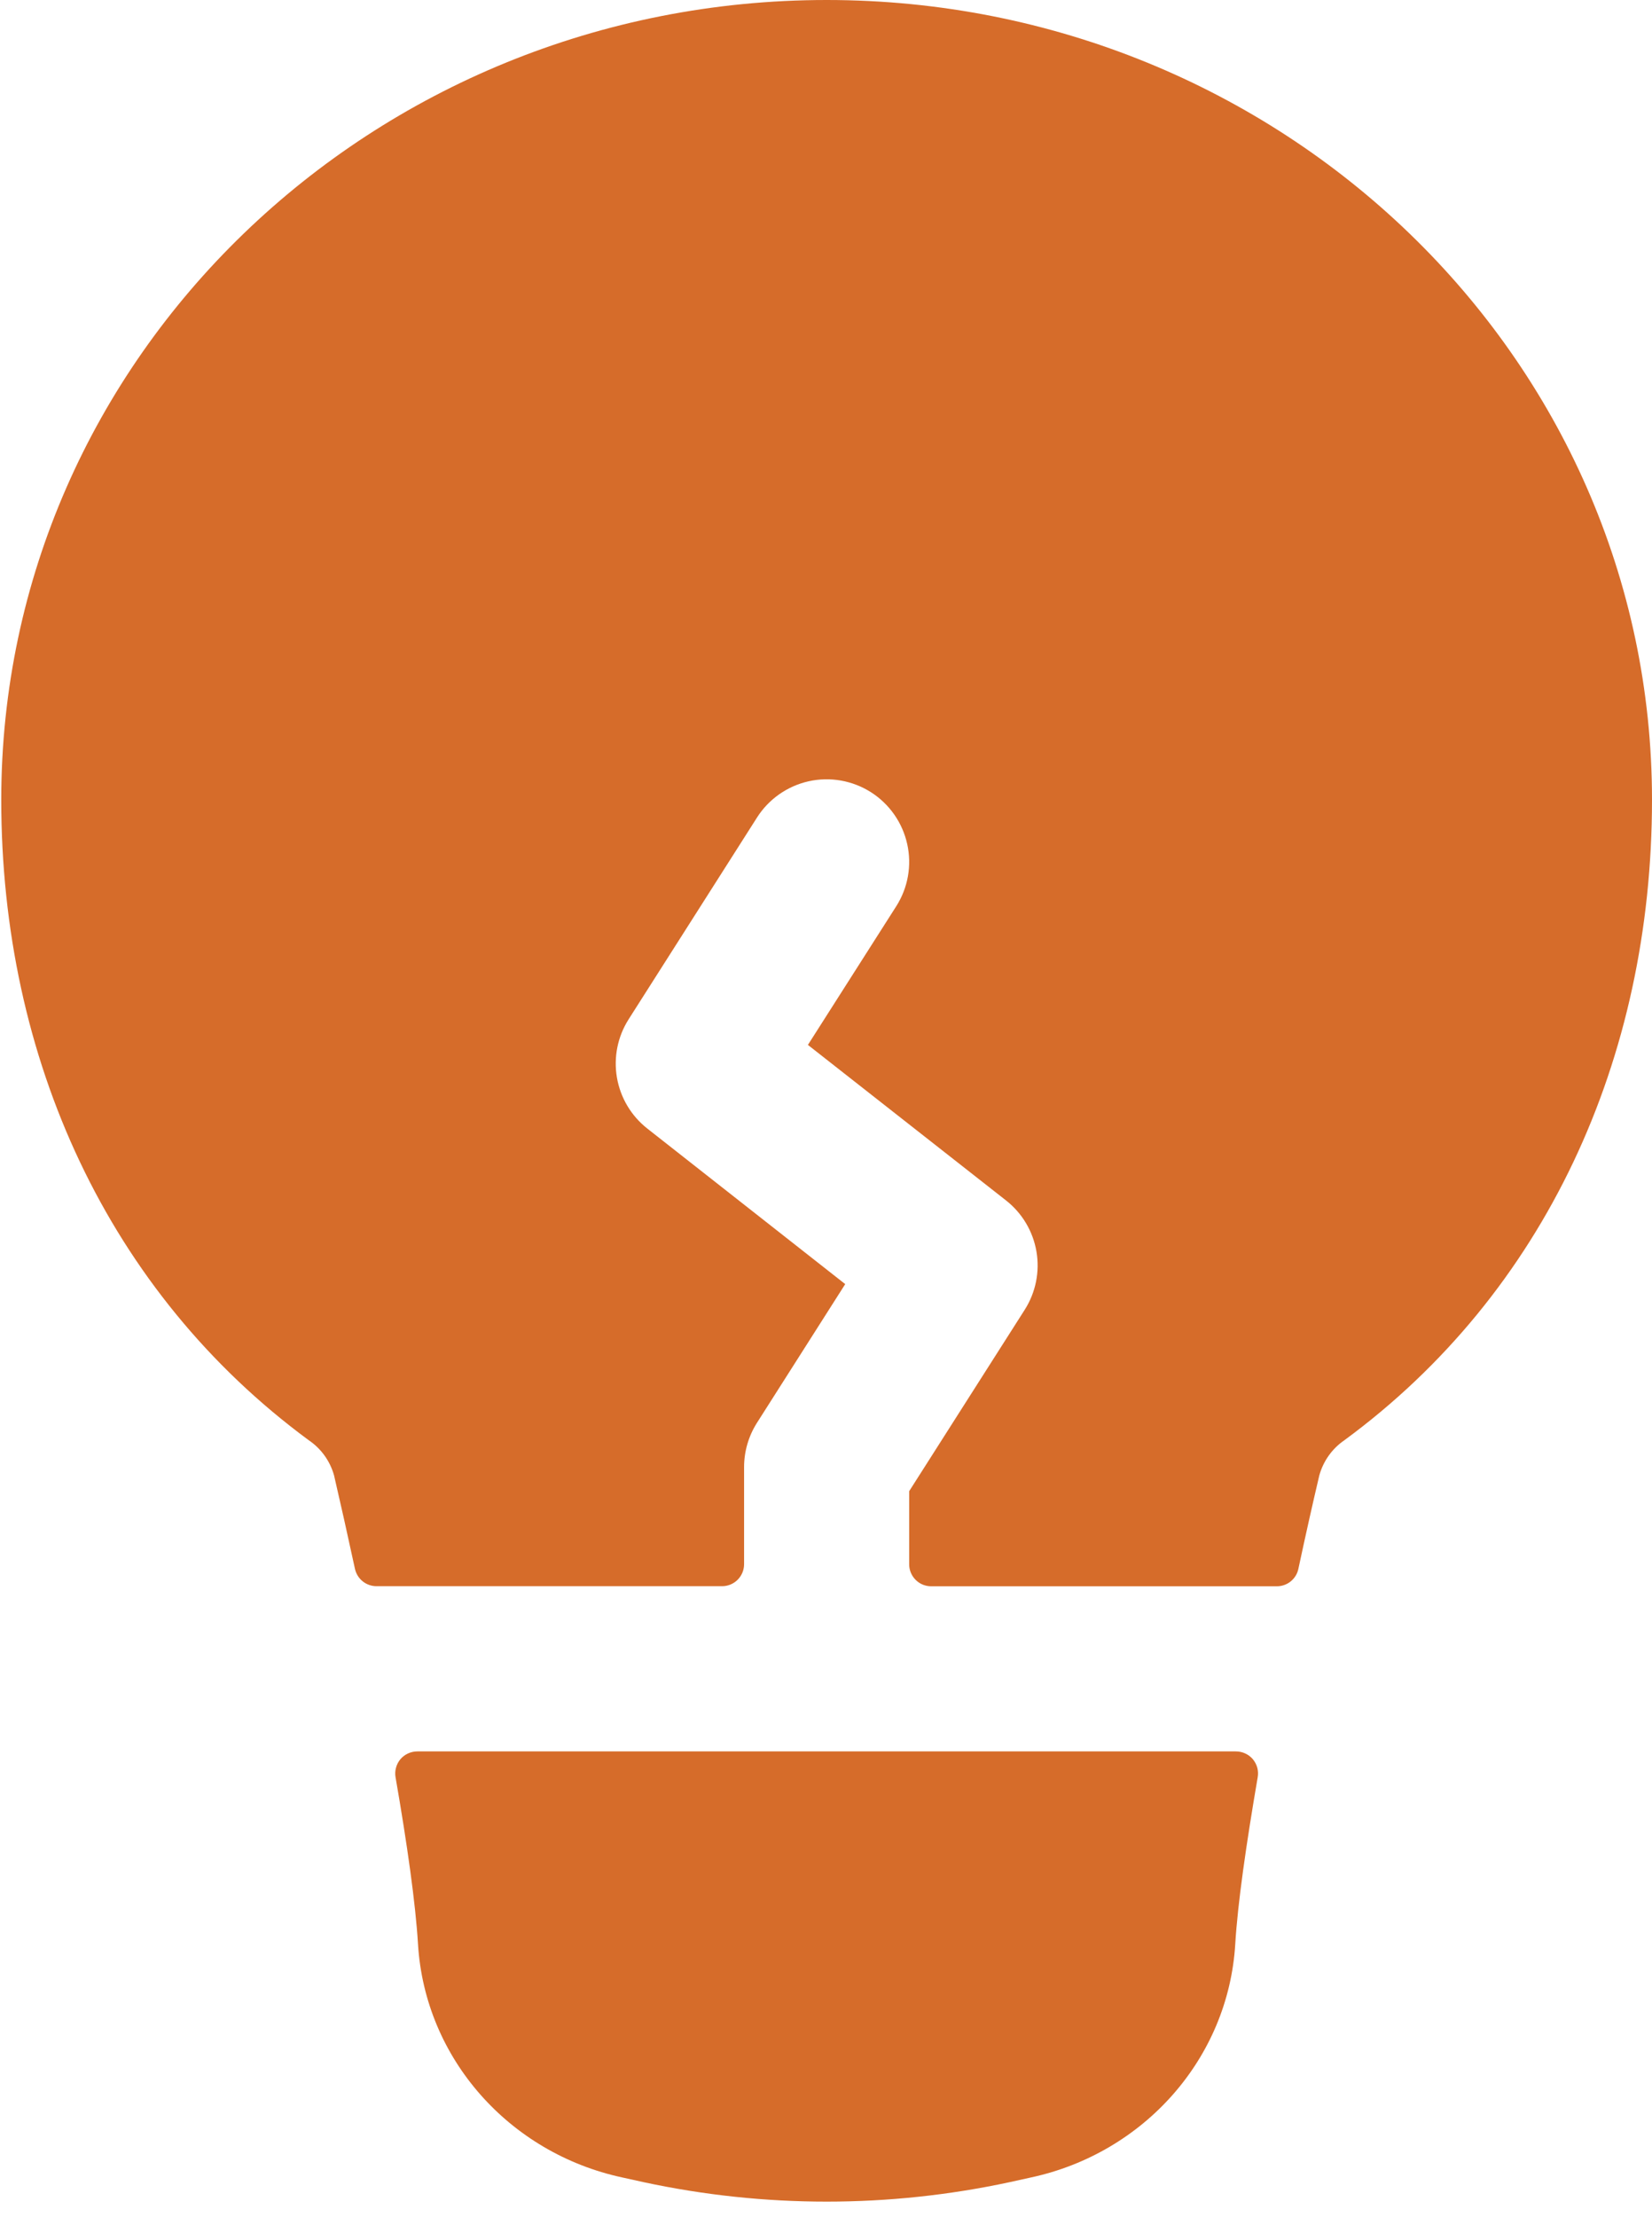 <svg width="41" height="55" viewBox="0 0 41 55" fill="none" xmlns="http://www.w3.org/2000/svg">
<path d="M0.031 19.845C0.031 8.841 9.246 0 20.516 0C31.785 0 41 8.841 41 19.845C41 26.275 38.343 32.076 33.366 35.733C33.062 35.941 32.841 36.251 32.743 36.607C32.582 37.29 32.405 38.076 32.224 38.923C32.199 39.046 32.131 39.157 32.033 39.236C31.935 39.315 31.812 39.358 31.686 39.357H23.11C22.965 39.357 22.826 39.3 22.724 39.197C22.622 39.095 22.564 38.956 22.564 38.811V36.998L25.432 32.496C25.705 32.067 25.809 31.552 25.723 31.051C25.637 30.549 25.368 30.098 24.968 29.784L20.051 25.925L22.244 22.484C22.536 22.025 22.634 21.47 22.515 20.939C22.397 20.409 22.073 19.947 21.615 19.655C21.156 19.364 20.601 19.266 20.07 19.384C19.54 19.503 19.078 19.826 18.787 20.285L15.602 25.289C15.329 25.718 15.225 26.233 15.311 26.734C15.397 27.236 15.666 27.687 16.066 28.001L20.977 31.86L18.787 35.301C18.578 35.63 18.467 36.011 18.467 36.399V38.808C18.467 38.953 18.41 39.092 18.307 39.195C18.205 39.297 18.066 39.355 17.921 39.355H9.345C9.22 39.355 9.098 39.312 9.001 39.234C8.903 39.155 8.836 39.045 8.809 38.923C8.626 38.076 8.449 37.287 8.291 36.607C8.192 36.25 7.969 35.94 7.662 35.733C2.694 32.073 0.031 26.275 0.031 19.845ZM10.358 43.454C10.278 43.454 10.199 43.471 10.126 43.505C10.053 43.538 9.989 43.587 9.937 43.648C9.886 43.71 9.848 43.782 9.828 43.859C9.807 43.936 9.803 44.017 9.817 44.096C10.104 45.746 10.314 47.229 10.374 48.234C10.547 51.077 12.641 53.42 15.441 54.024L15.976 54.142C18.968 54.785 22.063 54.785 25.055 54.142L25.59 54.024C28.39 53.42 30.485 51.077 30.657 48.234C30.717 47.229 30.93 45.748 31.214 44.096C31.228 44.017 31.224 43.936 31.204 43.859C31.183 43.782 31.145 43.71 31.094 43.648C31.042 43.587 30.978 43.538 30.905 43.505C30.832 43.471 30.753 43.454 30.673 43.454H10.358Z" fill="#D66C2A"/>
</svg>
